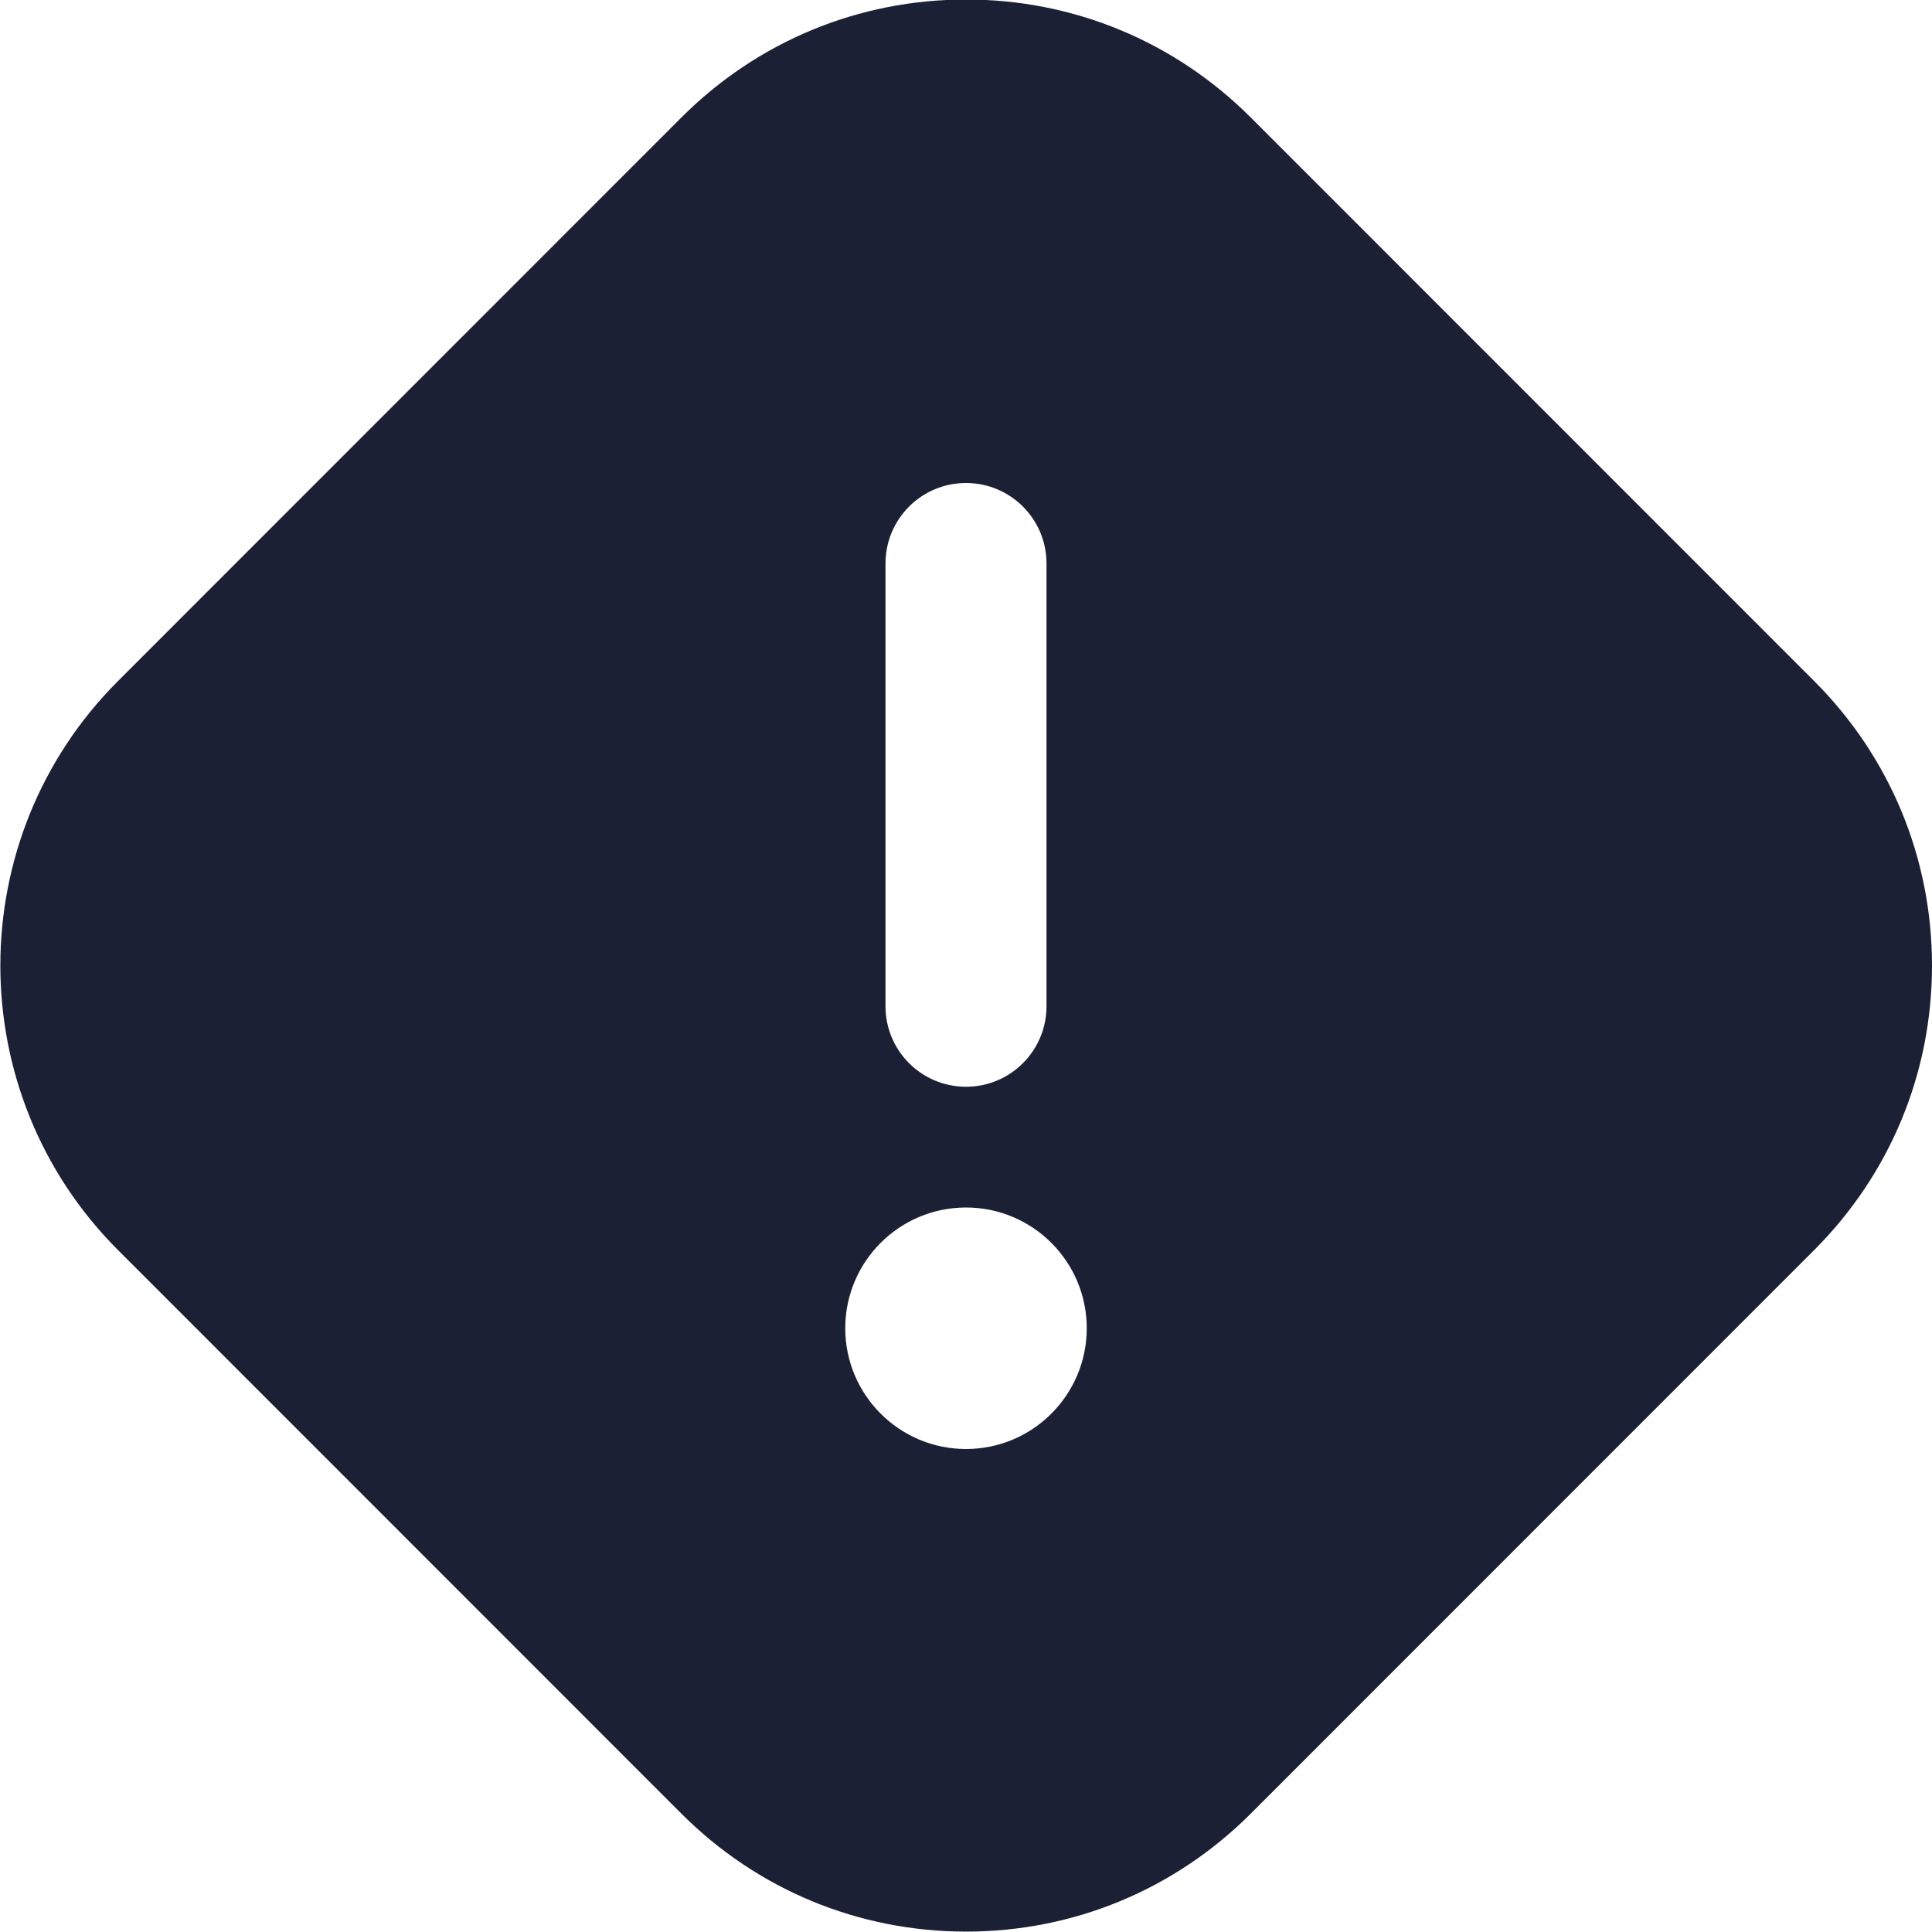 <svg xmlns="http://www.w3.org/2000/svg" width="24" height="24" viewBox="0 0 24 24" fill="none"><g clip-path="url(#clip0_136_24)"><path d="M22.536 8.46L15.537 1.459C14.592 0.515 13.337 -0.006 12.001 -0.006C10.665 -0.006 9.409 0.515 8.465 1.459L1.466 8.46C-0.483 10.409 -0.483 13.58 1.466 15.529L8.465 22.53C9.409 23.474 10.665 23.995 12.001 23.995C13.337 23.995 14.592 23.474 15.537 22.53L22.536 15.529C23.48 14.585 24 13.33 24 11.995C24 10.66 23.48 9.404 22.536 8.46ZM11 7C11 6.447 11.448 6 12 6C12.552 6 13 6.447 13 7V12.5C13 13.053 12.552 13.5 12 13.5C11.448 13.5 11 13.053 11 12.5V7ZM12 18C11.172 18 10.5 17.328 10.5 16.5C10.5 15.672 11.172 15 12 15C12.828 15 13.5 15.672 13.5 16.5C13.5 17.328 12.828 18 12 18Z" fill="#1C2035"></path></g><defs><clipPath id="clip0_136_24"><rect width="24" height="24" fill="white"></rect></clipPath></defs></svg>